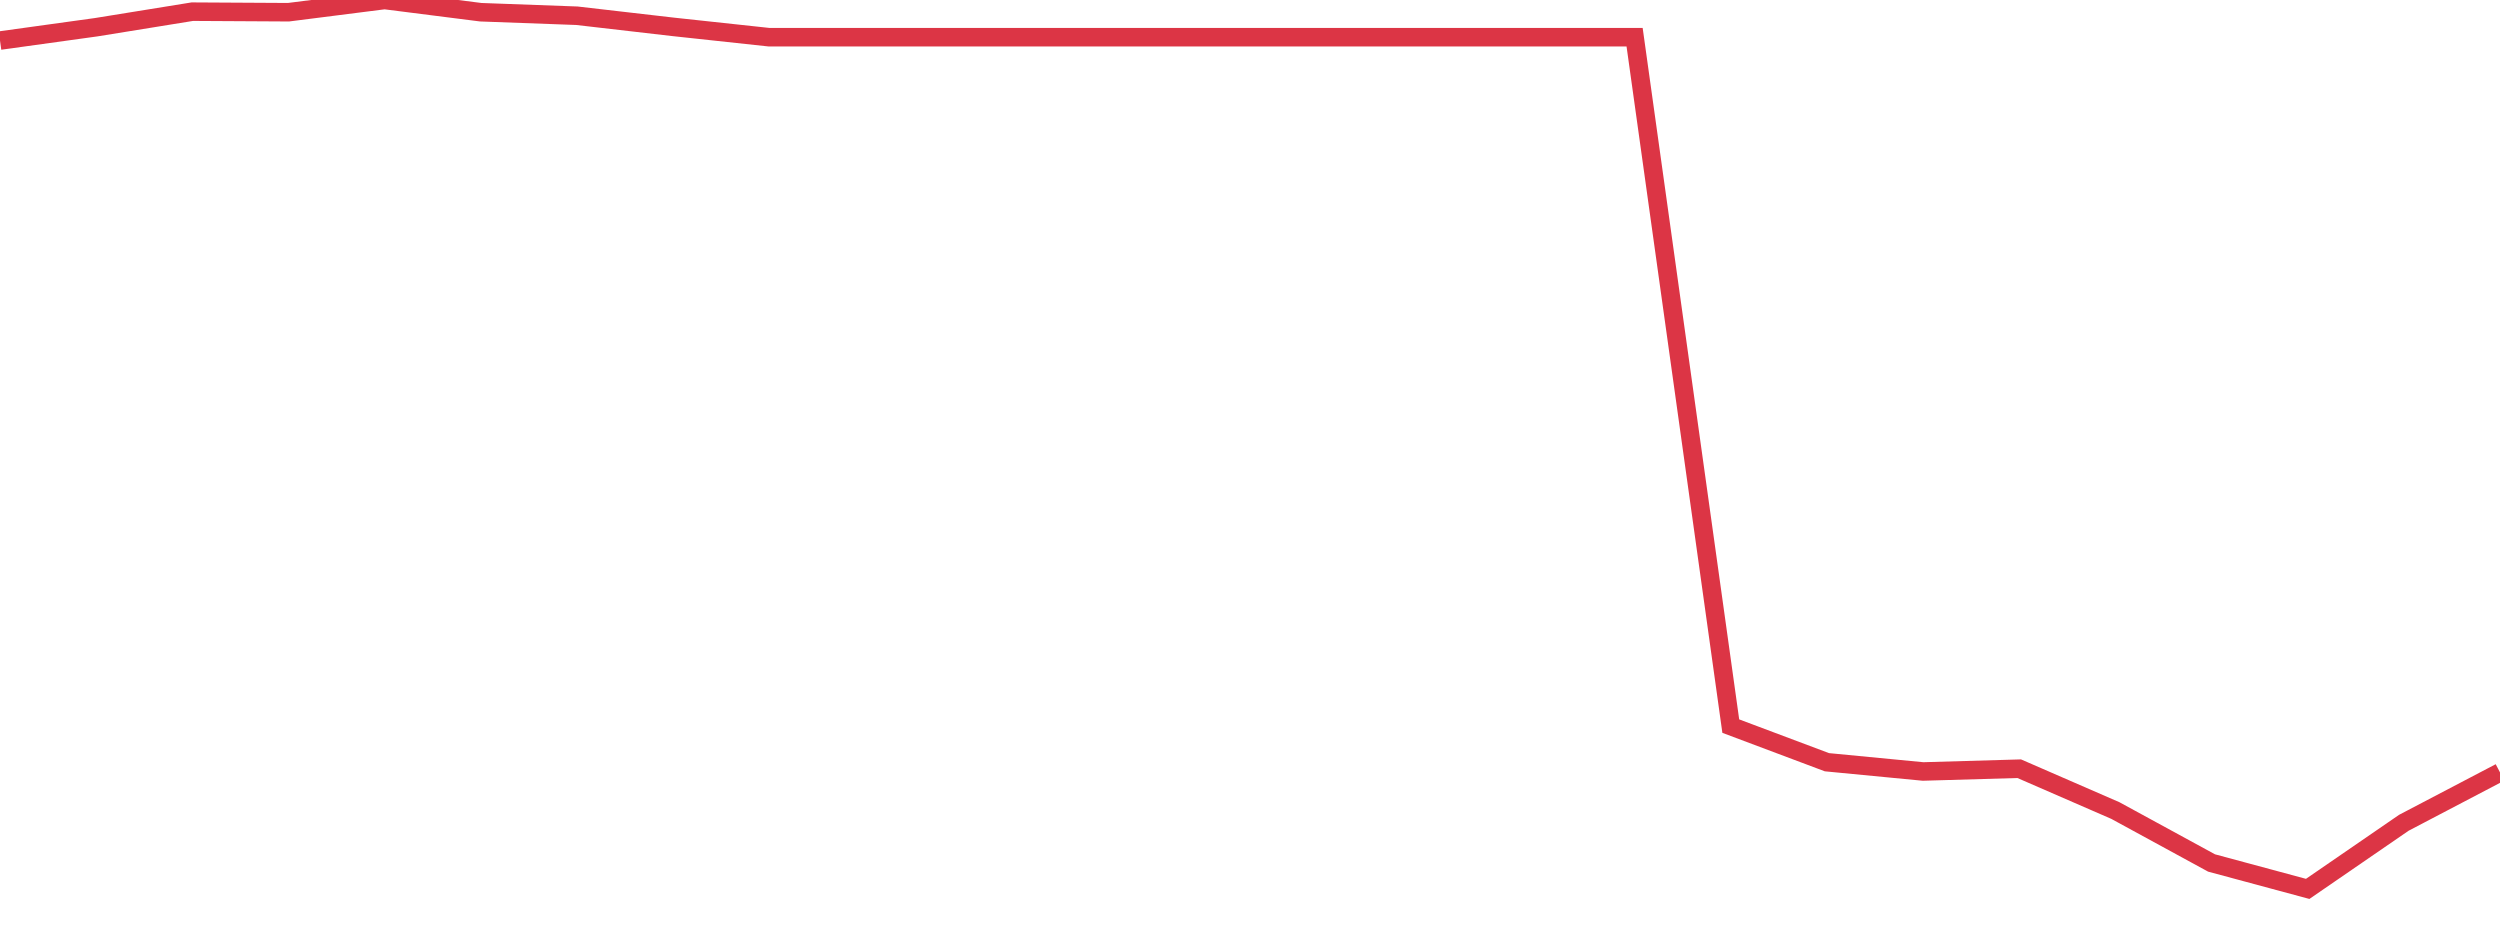 <?xml version="1.0" standalone="no"?>
<!DOCTYPE svg PUBLIC "-//W3C//DTD SVG 1.1//EN" "http://www.w3.org/Graphics/SVG/1.1/DTD/svg11.dtd">
<svg width="135" height="50" viewBox="0 0 135 50" preserveAspectRatio="none" class="sparkline" xmlns="http://www.w3.org/2000/svg"
xmlns:xlink="http://www.w3.org/1999/xlink"><path  class="sparkline--line" d="M 0 2.19 L 0 2.19 L 5.192 1.47 L 10.385 0.63 L 15.577 0.66 L 20.769 0 L 25.962 0.66 L 31.154 0.85 L 36.346 1.45 L 41.538 2.01 L 46.731 2.01 L 51.923 2.01 L 57.115 2.01 L 62.308 2.01 L 67.5 2.01 L 72.692 2.01 L 77.885 2.01 L 83.077 2.01 L 88.269 2.01 L 93.462 39.21 L 98.654 41.16 L 103.846 41.66 L 109.038 41.51 L 114.231 43.77 L 119.423 46.6 L 124.615 48 L 129.808 44.43 L 135 41.71" fill="none" stroke-width="1" stroke="#dc3545"></path></svg>